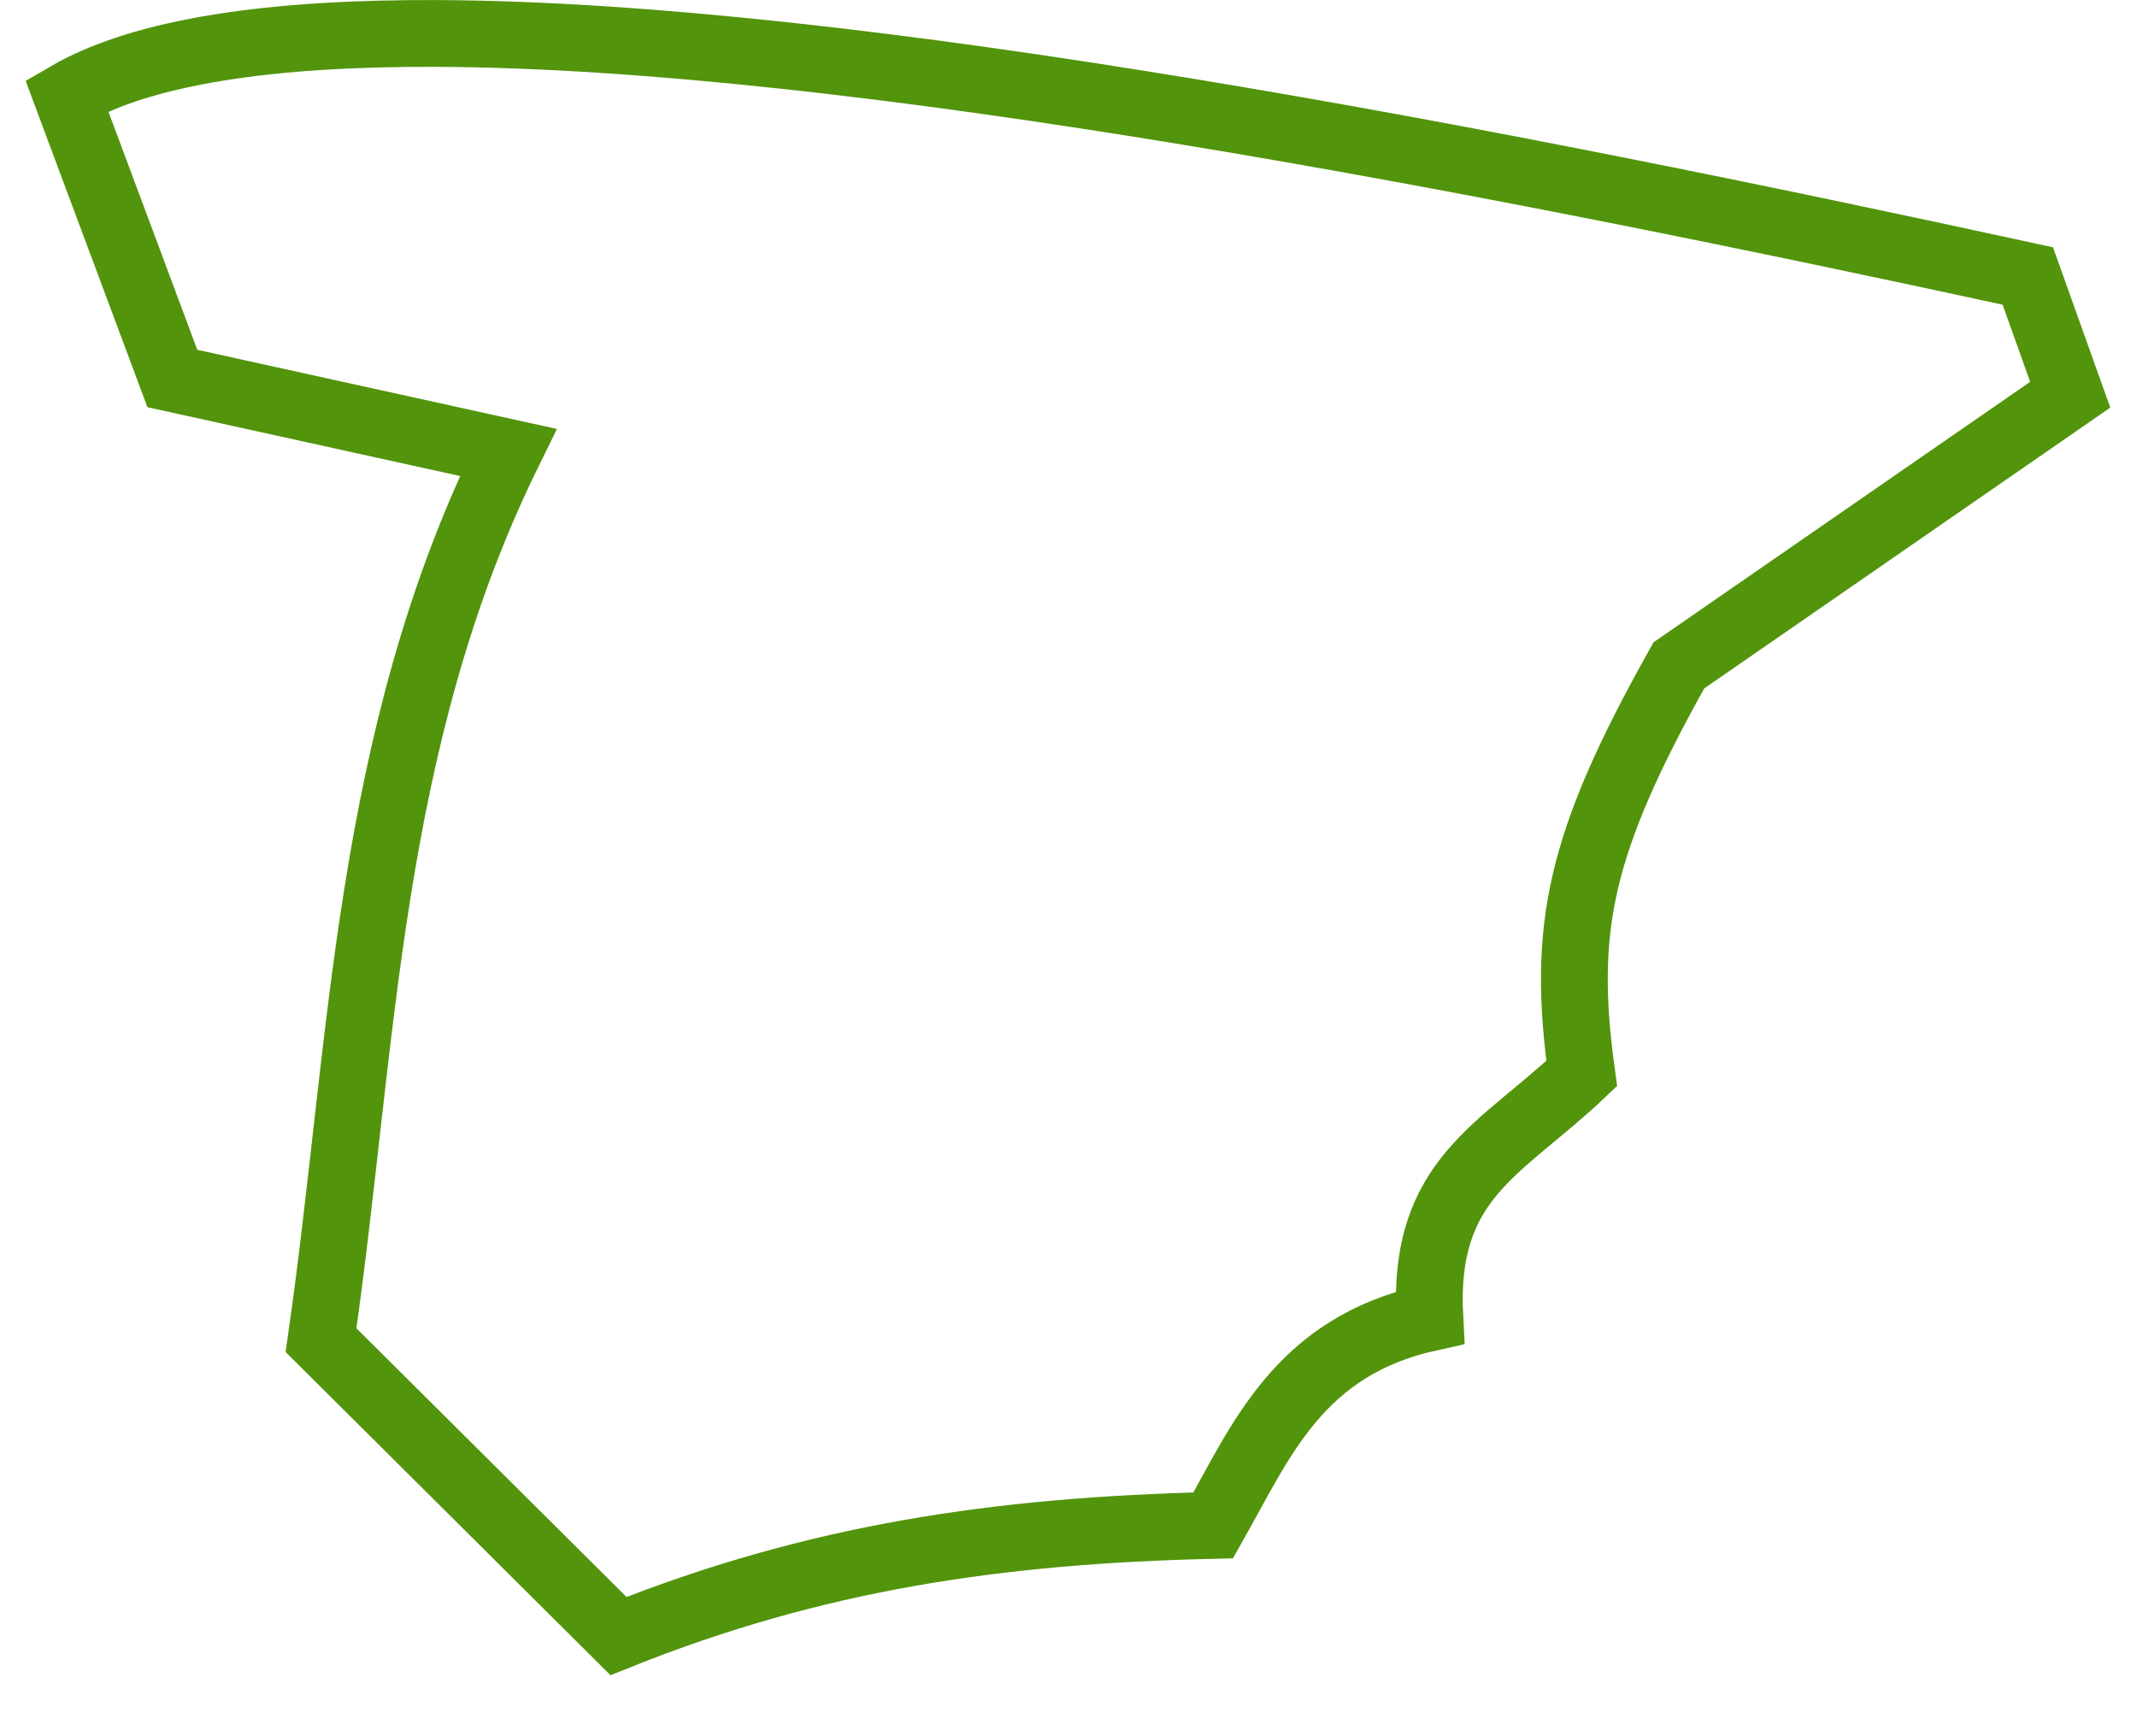 <svg width="32" height="26" viewBox="0 0 32 26" fill="none" xmlns="http://www.w3.org/2000/svg">
<path d="M6.549 0.501C4.098 0.49 2.151 0.76 1 1.431L2.581 5.668L7.61 6.775C5.482 11.111 5.449 15.614 4.807 20.069L9.261 24.5C12.216 23.316 14.963 22.917 18.167 22.843C18.879 21.59 19.44 20.165 21.41 19.732C21.298 17.641 22.474 17.225 23.685 16.076C23.387 13.909 23.637 12.643 25.14 9.964L31 5.911L30.365 4.133C22.377 2.397 12.815 0.529 6.549 0.501Z" stroke="#52940B"/>
</svg>
